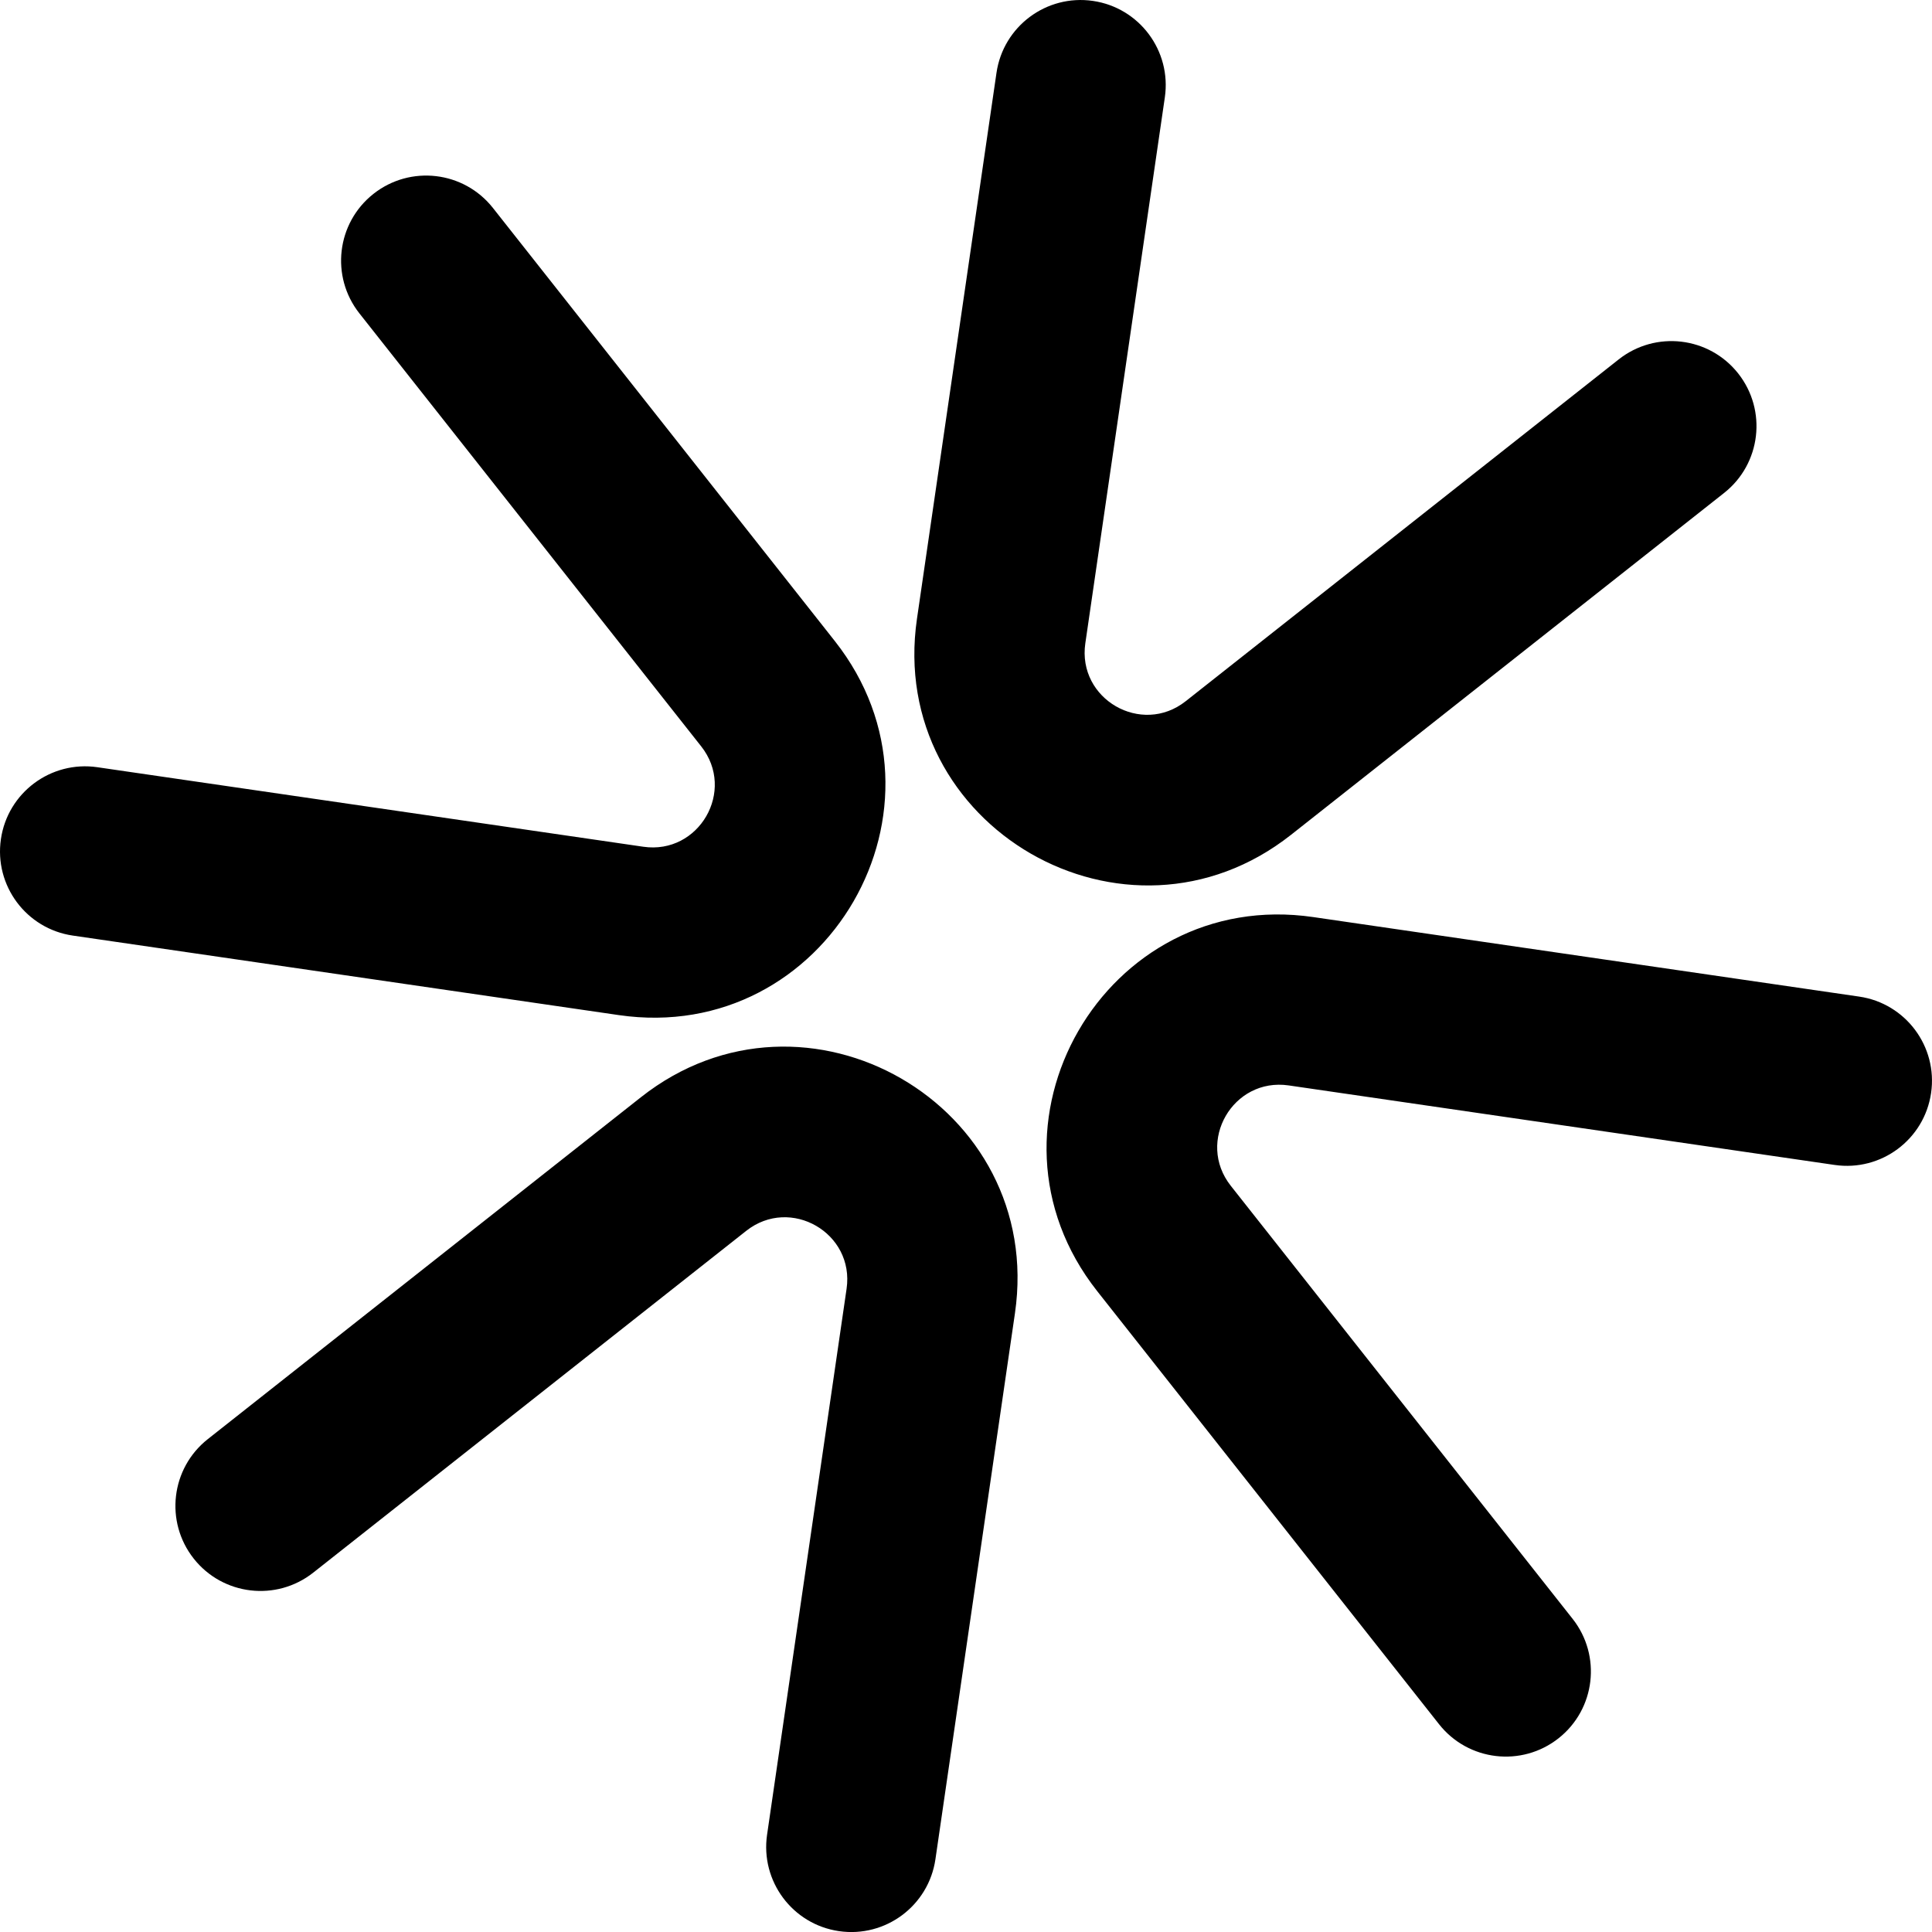 <svg width="283" height="283" viewBox="0 0 283 283" fill="none" xmlns="http://www.w3.org/2000/svg">
<path d="M93.868 160.734C118.039 141.655 153.107 161.902 148.669 192.373L137.022 272.341C136.031 279.151 129.705 283.867 122.896 282.875C116.086 281.883 111.37 275.559 112.361 268.749L124.008 188.781C125.198 180.607 115.792 175.177 109.309 180.294L45.878 230.365C40.476 234.628 32.64 233.707 28.376 228.305C24.112 222.903 25.035 215.068 30.436 210.804L93.868 160.734ZM160.724 189.135C141.645 164.965 161.892 129.896 192.363 134.333L272.331 145.981C279.141 146.973 283.858 153.297 282.866 160.107C281.874 166.916 275.549 171.633 268.739 170.641L188.771 158.993C180.598 157.803 175.167 167.21 180.284 173.694L230.355 237.124C234.619 242.526 233.697 250.362 228.295 254.626C222.893 258.89 215.058 257.967 210.794 252.566L160.724 189.135ZM54.702 28.398C60.104 24.134 67.939 25.057 72.203 30.458L122.274 93.889C141.354 118.059 121.106 153.128 90.635 148.691L10.666 137.044C3.856 136.052 -0.86 129.727 0.132 122.917C1.124 116.107 7.449 111.39 14.259 112.382L94.227 124.03C102.4 125.22 107.831 115.813 102.714 109.33L52.643 45.899C48.379 40.497 49.301 32.662 54.702 28.398ZM145.966 10.668C146.958 3.858 153.282 -0.859 160.092 0.133C166.901 1.125 171.618 7.45 170.626 14.26L158.979 94.229C157.789 102.402 167.196 107.832 173.679 102.715L237.109 52.645C242.511 48.381 250.347 49.303 254.611 54.704C258.875 60.106 257.952 67.942 252.551 72.205L189.12 122.277C164.95 141.356 129.881 121.108 134.318 90.637L145.966 10.668Z" fill="black"/>
</svg>
